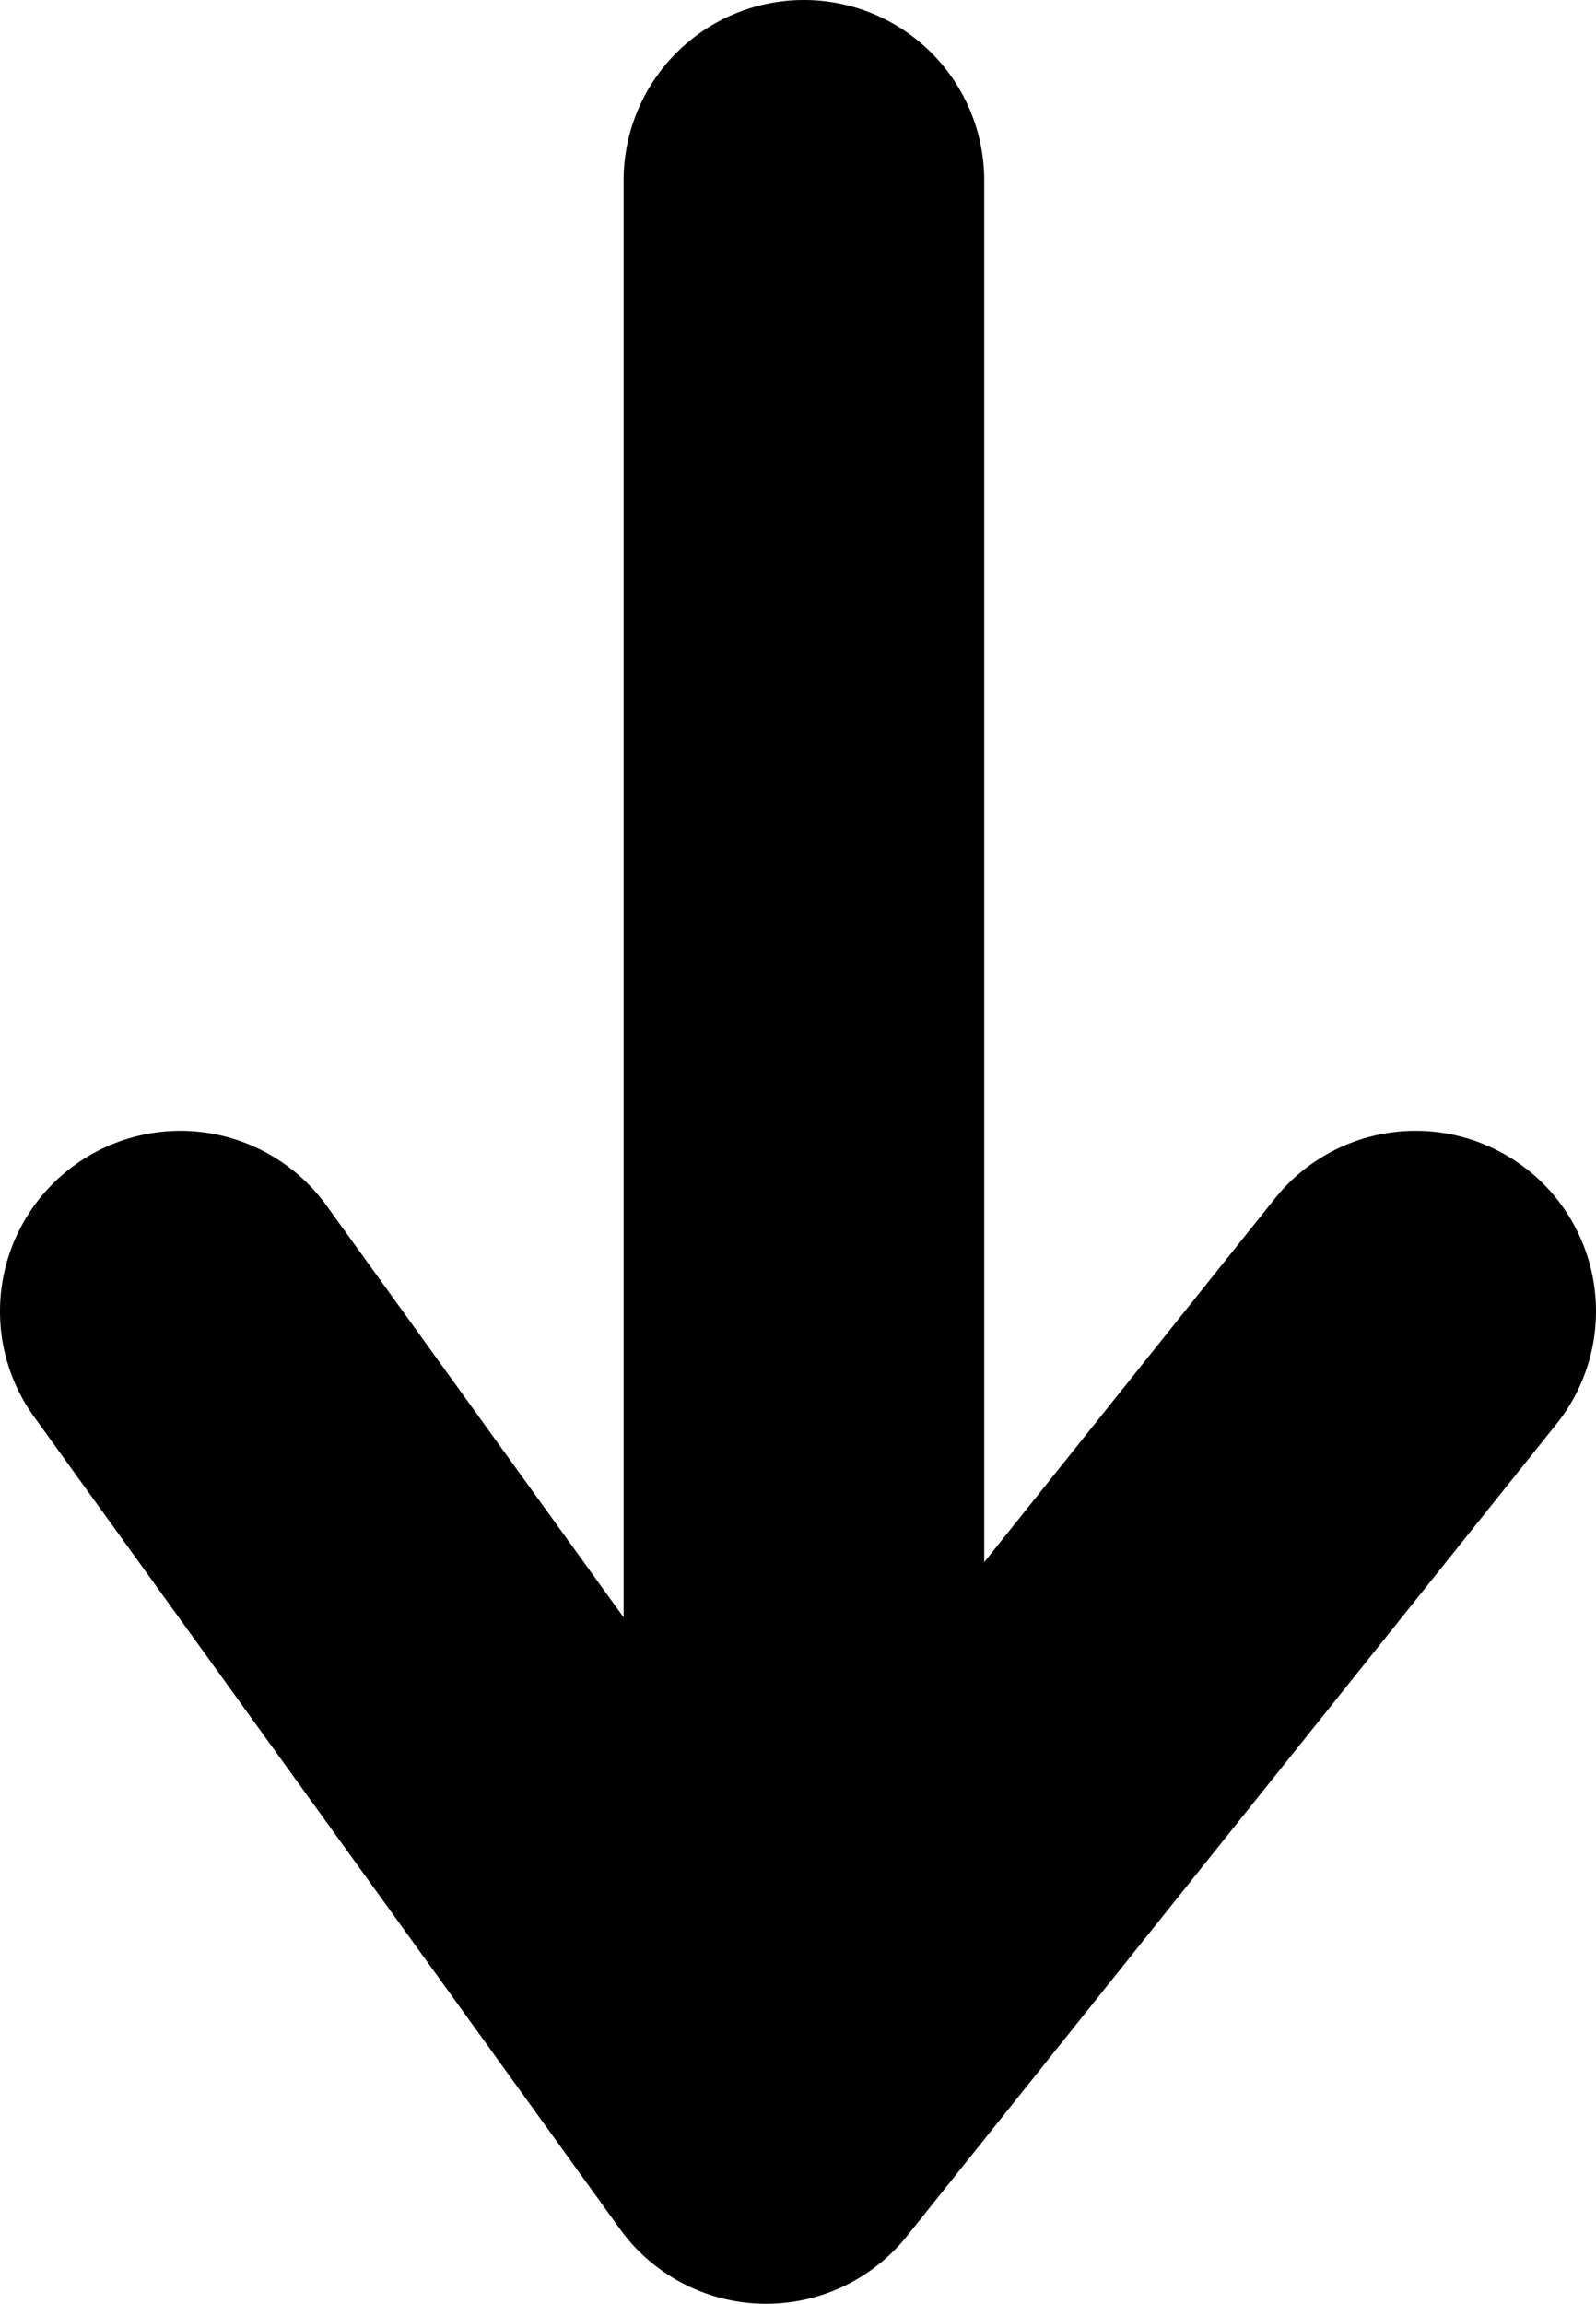 <svg xmlns="http://www.w3.org/2000/svg" width="22.128" height="31.924"><g data-name="グループ 3400"><path data-name="パス 9985" d="M0 18.17a2.5 2.5 0 011.038-2.027 2.5 2.5 0 013.49.564l6.2 8.588 6.948-8.687a2.5 2.5 0 013.514-.39 2.5 2.5 0 01.39 3.514l-9.006 11.254a2.5 2.5 0 01-3.979-.1L.473 19.633A2.489 2.489 0 010 18.17z"/><path data-name="線 17" d="M8.646 25.139V2.5a2.5 2.5 0 012.5-2.5 2.5 2.5 0 012.5 2.5v22.639a2.5 2.5 0 01-2.5 2.5 2.5 2.5 0 01-2.5-2.5z"/></g></svg>
